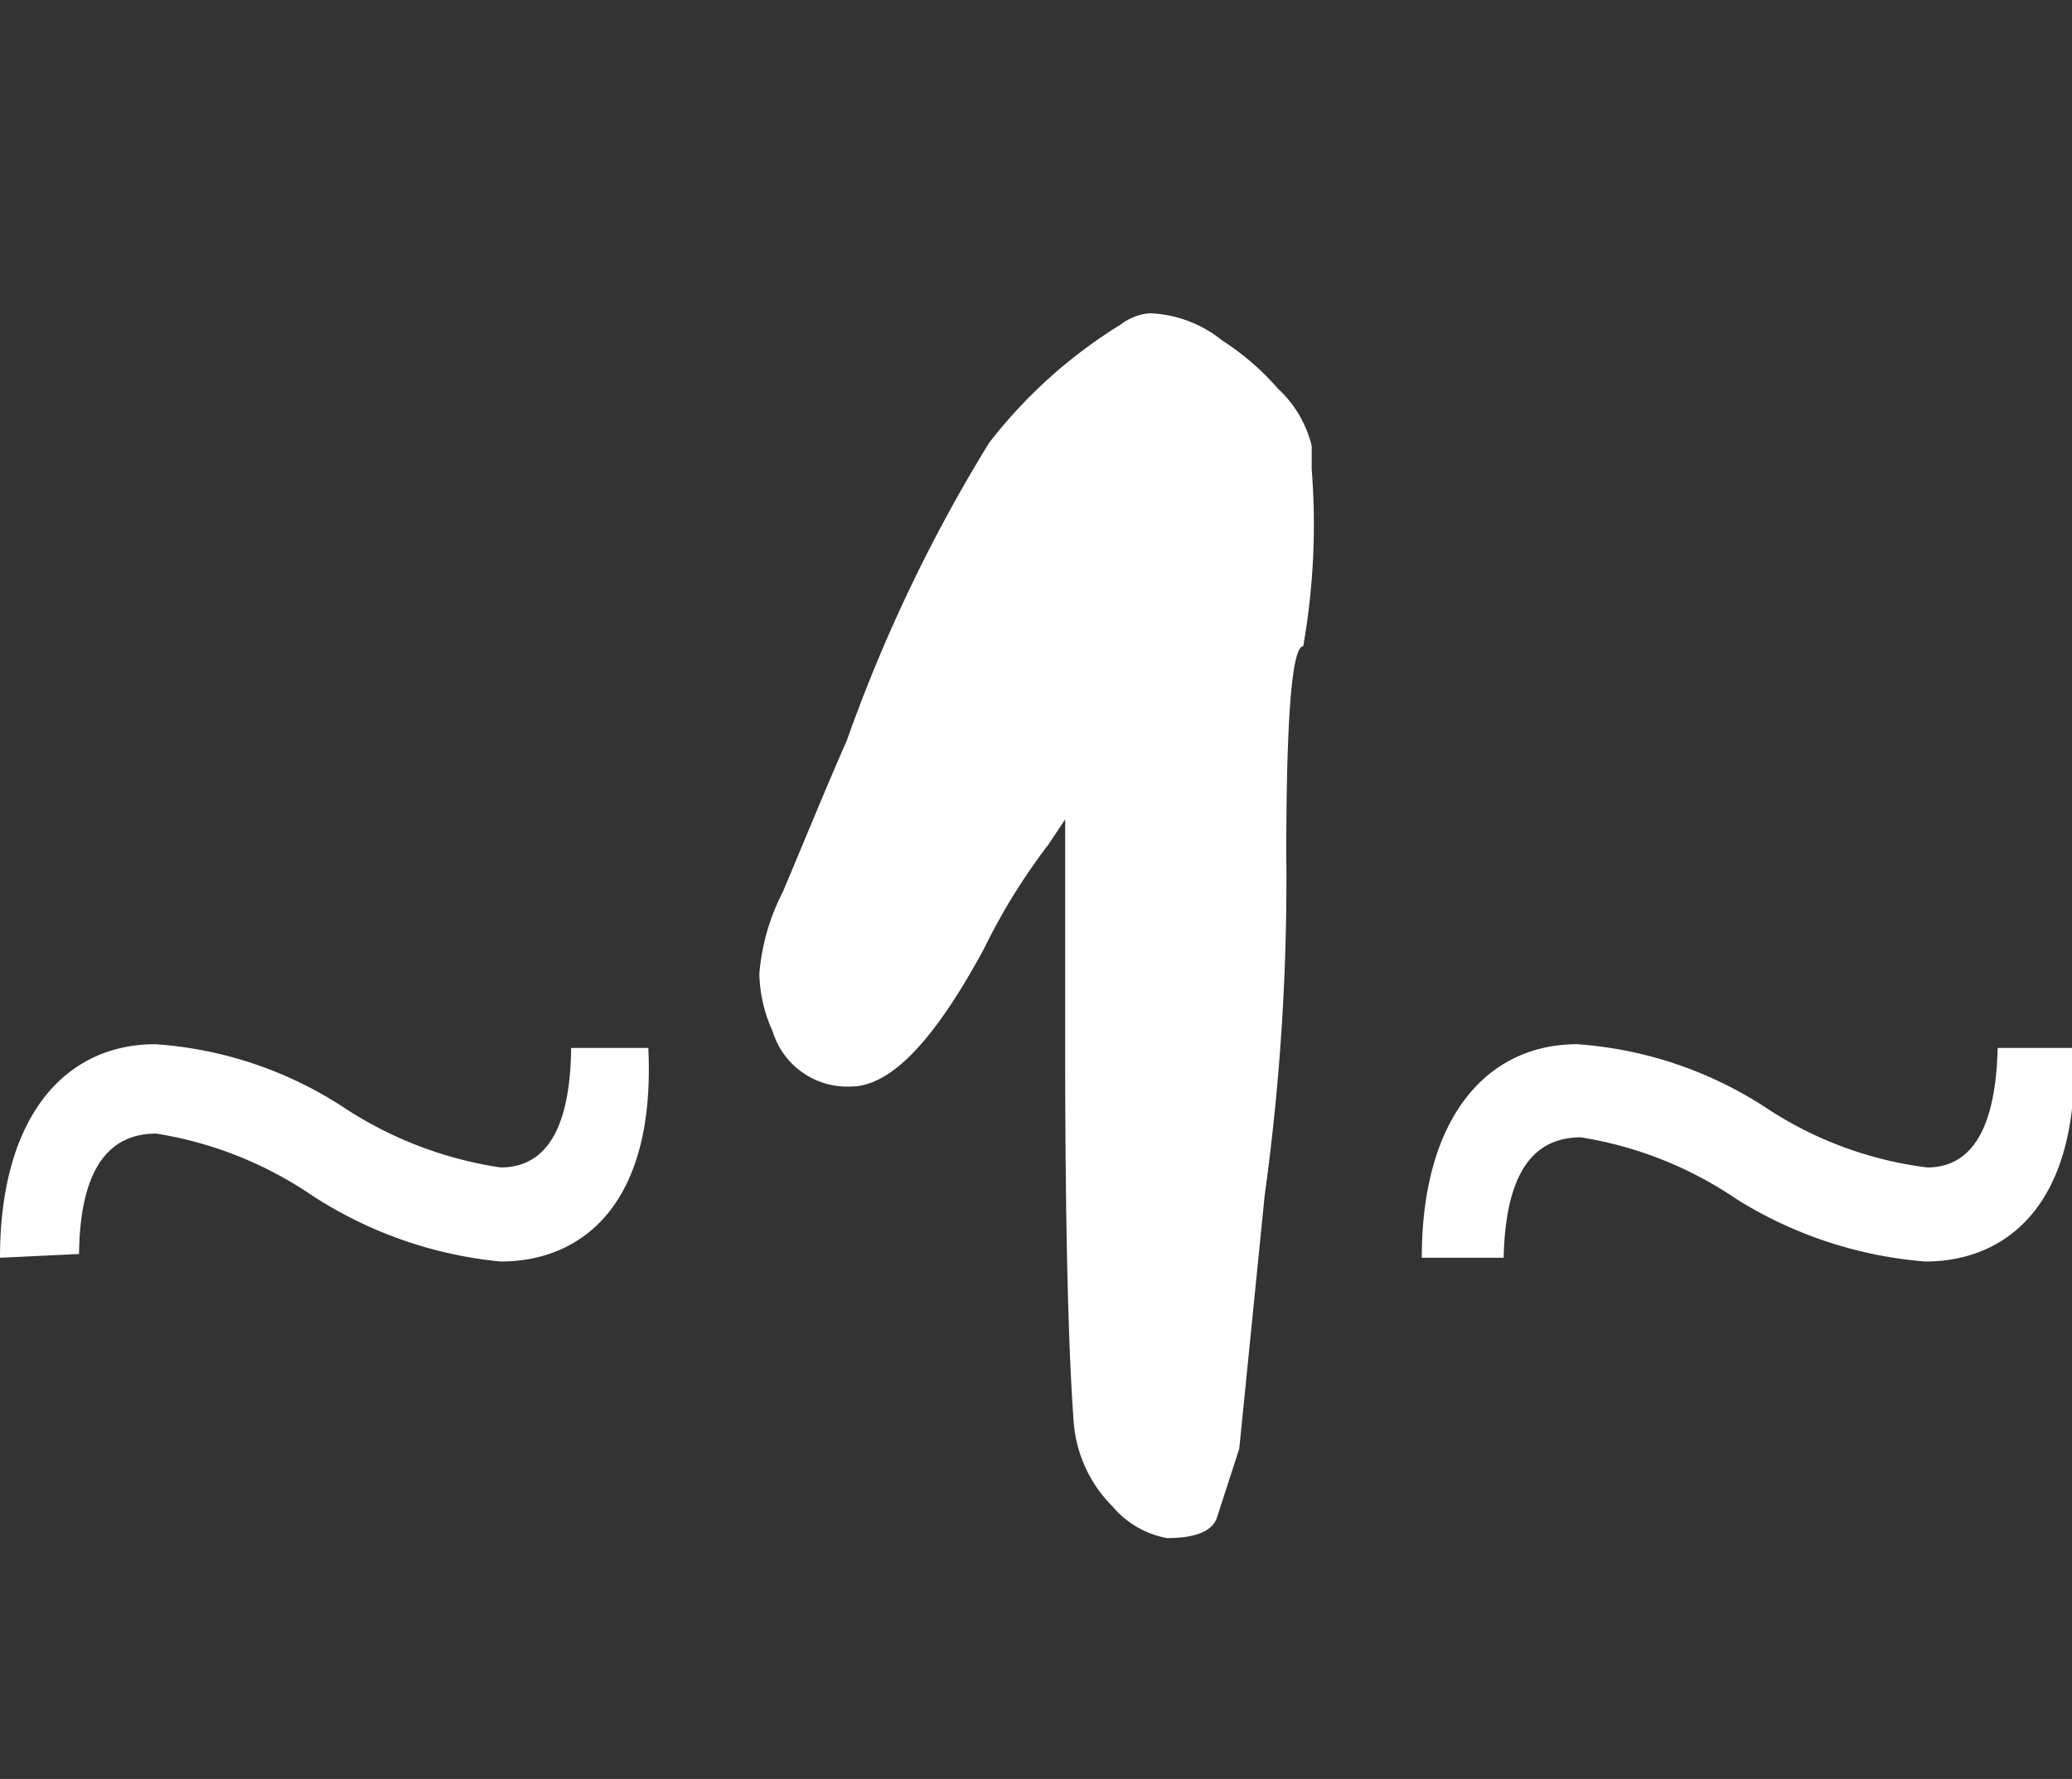 <?xml version="1.0" encoding="UTF-8"?> <svg xmlns="http://www.w3.org/2000/svg" viewBox="0 0 22.02 18.91"><rect x="0" y="0" width="22.02" height="18.91" fill="#333333" stroke="none"/> <g id="Слой_2" data-name="Слой 2"> <g id="POST_5" data-name="POST 5"> <path d="M.68,15.66c0-1.5.69-2.27,1.65-2.27a4.17,4.17,0,0,1,2,.67A4.13,4.13,0,0,0,6,14.7c.5,0,.74-.44.75-1.27h.82C7.65,15.1,6.86,15.7,6,15.7A4.45,4.45,0,0,1,4,15a4.08,4.08,0,0,0-1.66-.66c-.5,0-.81.37-.82,1.28Z" transform="translate(-0.68 -2.29)" style="fill:#fff"></path> <path d="M12.59,5.74a.58.58,0,0,1,.31-.12,1.3,1.3,0,0,1,.77.29,2.75,2.75,0,0,1,.59.51,1.22,1.22,0,0,1,.36.61v.25a7.47,7.47,0,0,1-.09,1.88c-.12,0-.18.76-.18,2.22A24.54,24.54,0,0,1,14.12,15l-.27,2.69-.23.71q-.06.24-.54.24a1,1,0,0,1-.58-.34,1.42,1.42,0,0,1-.41-.9c-.06-.83-.09-2.16-.09-4V11l-.18.27a6.5,6.5,0,0,0-.68,1.1c-.54,1-1,1.47-1.42,1.47a.83.83,0,0,1-.83-.59,1.54,1.54,0,0,1-.14-.61A2.3,2.3,0,0,1,9,11.77c.24-.57.46-1.11.68-1.61A16.66,16.66,0,0,1,11.19,7,5.23,5.23,0,0,1,12.59,5.74Z" transform="translate(-0.68 -2.29)" style="fill:#fff"></path> <path d="M15.79,15.66c0-1.5.7-2.27,1.65-2.27a4.2,4.2,0,0,1,2,.67,4,4,0,0,0,1.72.64c.49,0,.73-.44.75-1.27h.81c.07,1.67-.72,2.27-1.58,2.27a4.45,4.45,0,0,1-2-.66,4.08,4.08,0,0,0-1.66-.66c-.5,0-.8.37-.82,1.28Z" transform="translate(-0.68 -2.29)" style="fill:#fff"></path> <rect x="1.55" width="18.91" height="18.91" style="fill:none"></rect> </g> </g> </svg> 